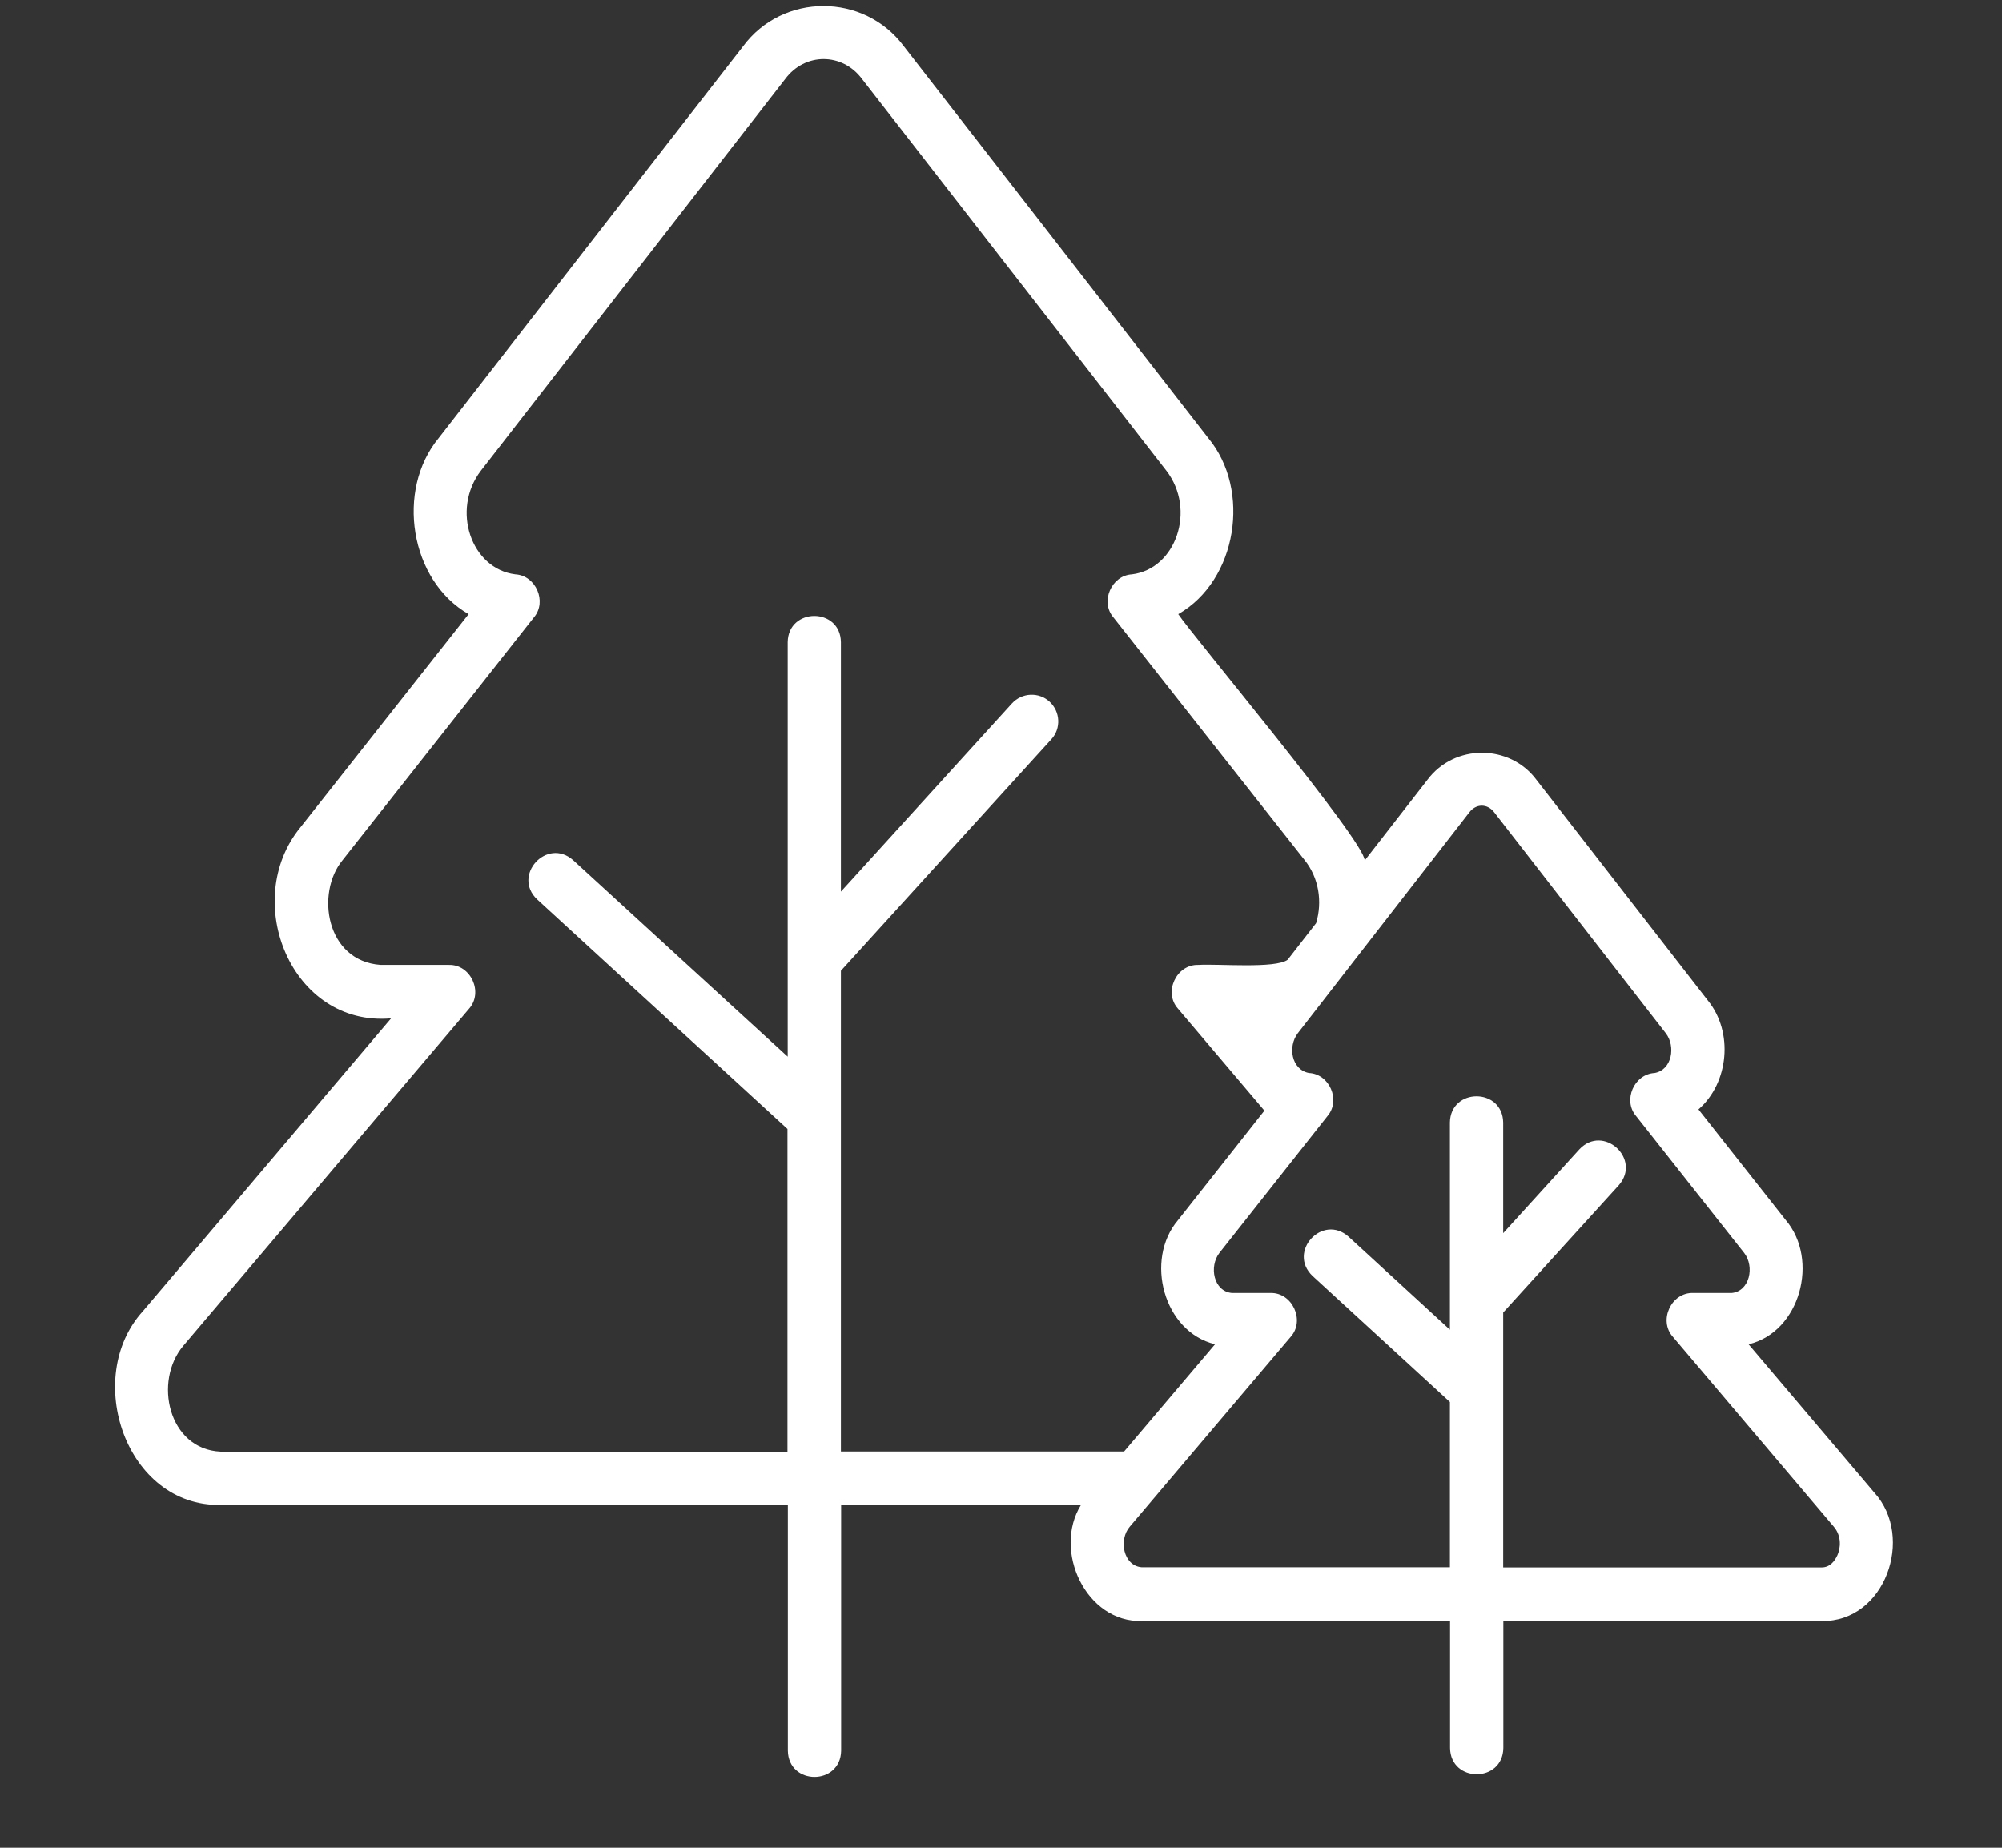 <svg width="26" height="24" viewBox="0 0 26 24" fill="none" xmlns="http://www.w3.org/2000/svg">
<rect x="0" y="0" width="26" height="24" fill="#333333" stroke="none"/>
<g id="Frame 625444">
<path id="Vector" d="M22.711 17.46C23.38 17.299 23.628 16.363 23.193 15.849L22.058 14.41C22.455 14.064 22.512 13.405 22.183 12.999L19.955 10.13C19.607 9.66 18.886 9.66 18.537 10.13L17.723 11.177C17.733 10.935 15.468 8.233 15.302 7.977C16.068 7.539 16.252 6.365 15.692 5.69L11.74 0.603C11.223 -0.096 10.165 -0.096 9.649 0.603L5.697 5.69C5.139 6.365 5.321 7.539 6.086 7.977L3.9 10.748C3.123 11.701 3.785 13.34 5.079 13.227L1.857 17.029C1.069 17.892 1.636 19.57 2.865 19.547H10.232V22.738C10.239 23.193 10.917 23.193 10.924 22.738V19.547H14.039C13.67 20.14 14.103 21.076 14.83 21.055H18.832V22.704C18.839 23.158 19.517 23.158 19.524 22.704V21.055H23.661C24.479 21.069 24.871 19.969 24.343 19.388L22.711 17.463V17.46ZM10.921 18.853V12.609L13.654 9.602C13.783 9.462 13.771 9.243 13.631 9.114C13.49 8.985 13.271 8.996 13.142 9.137L10.921 11.581V8.341C10.915 7.887 10.237 7.887 10.23 8.341V13.725L7.444 11.173C7.103 10.871 6.647 11.371 6.976 11.682L10.227 14.664V18.855H2.863C2.185 18.823 1.989 17.938 2.383 17.477L6.091 13.103C6.282 12.89 6.114 12.524 5.828 12.533H4.943C4.228 12.482 4.101 11.595 4.447 11.175L6.935 8.018C7.108 7.813 6.958 7.474 6.693 7.46C6.119 7.389 5.856 6.623 6.245 6.114L10.197 1.027C10.453 0.681 10.94 0.681 11.196 1.027L15.148 6.114C15.538 6.623 15.272 7.389 14.701 7.46C14.433 7.474 14.286 7.816 14.459 8.018L16.946 11.175C17.126 11.401 17.177 11.71 17.092 11.991L16.723 12.466C16.566 12.584 15.819 12.517 15.563 12.533C15.277 12.524 15.106 12.89 15.3 13.103L16.421 14.426L15.298 15.849C14.862 16.363 15.111 17.299 15.78 17.46L14.599 18.853H10.924H10.921ZM23.857 20.211C23.831 20.267 23.771 20.359 23.659 20.359H19.522V17.048L21.023 15.395C21.323 15.053 20.822 14.597 20.511 14.929L19.522 16.017V14.581C19.515 14.126 18.837 14.126 18.83 14.581V17.271L17.514 16.063C17.175 15.761 16.716 16.259 17.046 16.573L18.83 18.21V20.357H14.827C14.588 20.338 14.525 19.999 14.673 19.829L16.762 17.364C16.953 17.152 16.783 16.785 16.499 16.794H15.999C15.761 16.773 15.699 16.451 15.837 16.273L17.241 14.495C17.415 14.29 17.265 13.949 16.999 13.937C16.771 13.893 16.723 13.594 16.854 13.421L19.081 10.553C19.169 10.435 19.319 10.435 19.407 10.553L21.634 13.421C21.765 13.591 21.715 13.896 21.489 13.937C21.221 13.951 21.074 14.292 21.247 14.495L22.651 16.273C22.791 16.453 22.722 16.773 22.489 16.794H21.989C21.703 16.785 21.535 17.152 21.726 17.364L23.815 19.829C23.921 19.953 23.905 20.112 23.859 20.209L23.857 20.211Z" fill="white"/>
</g>
</svg>

